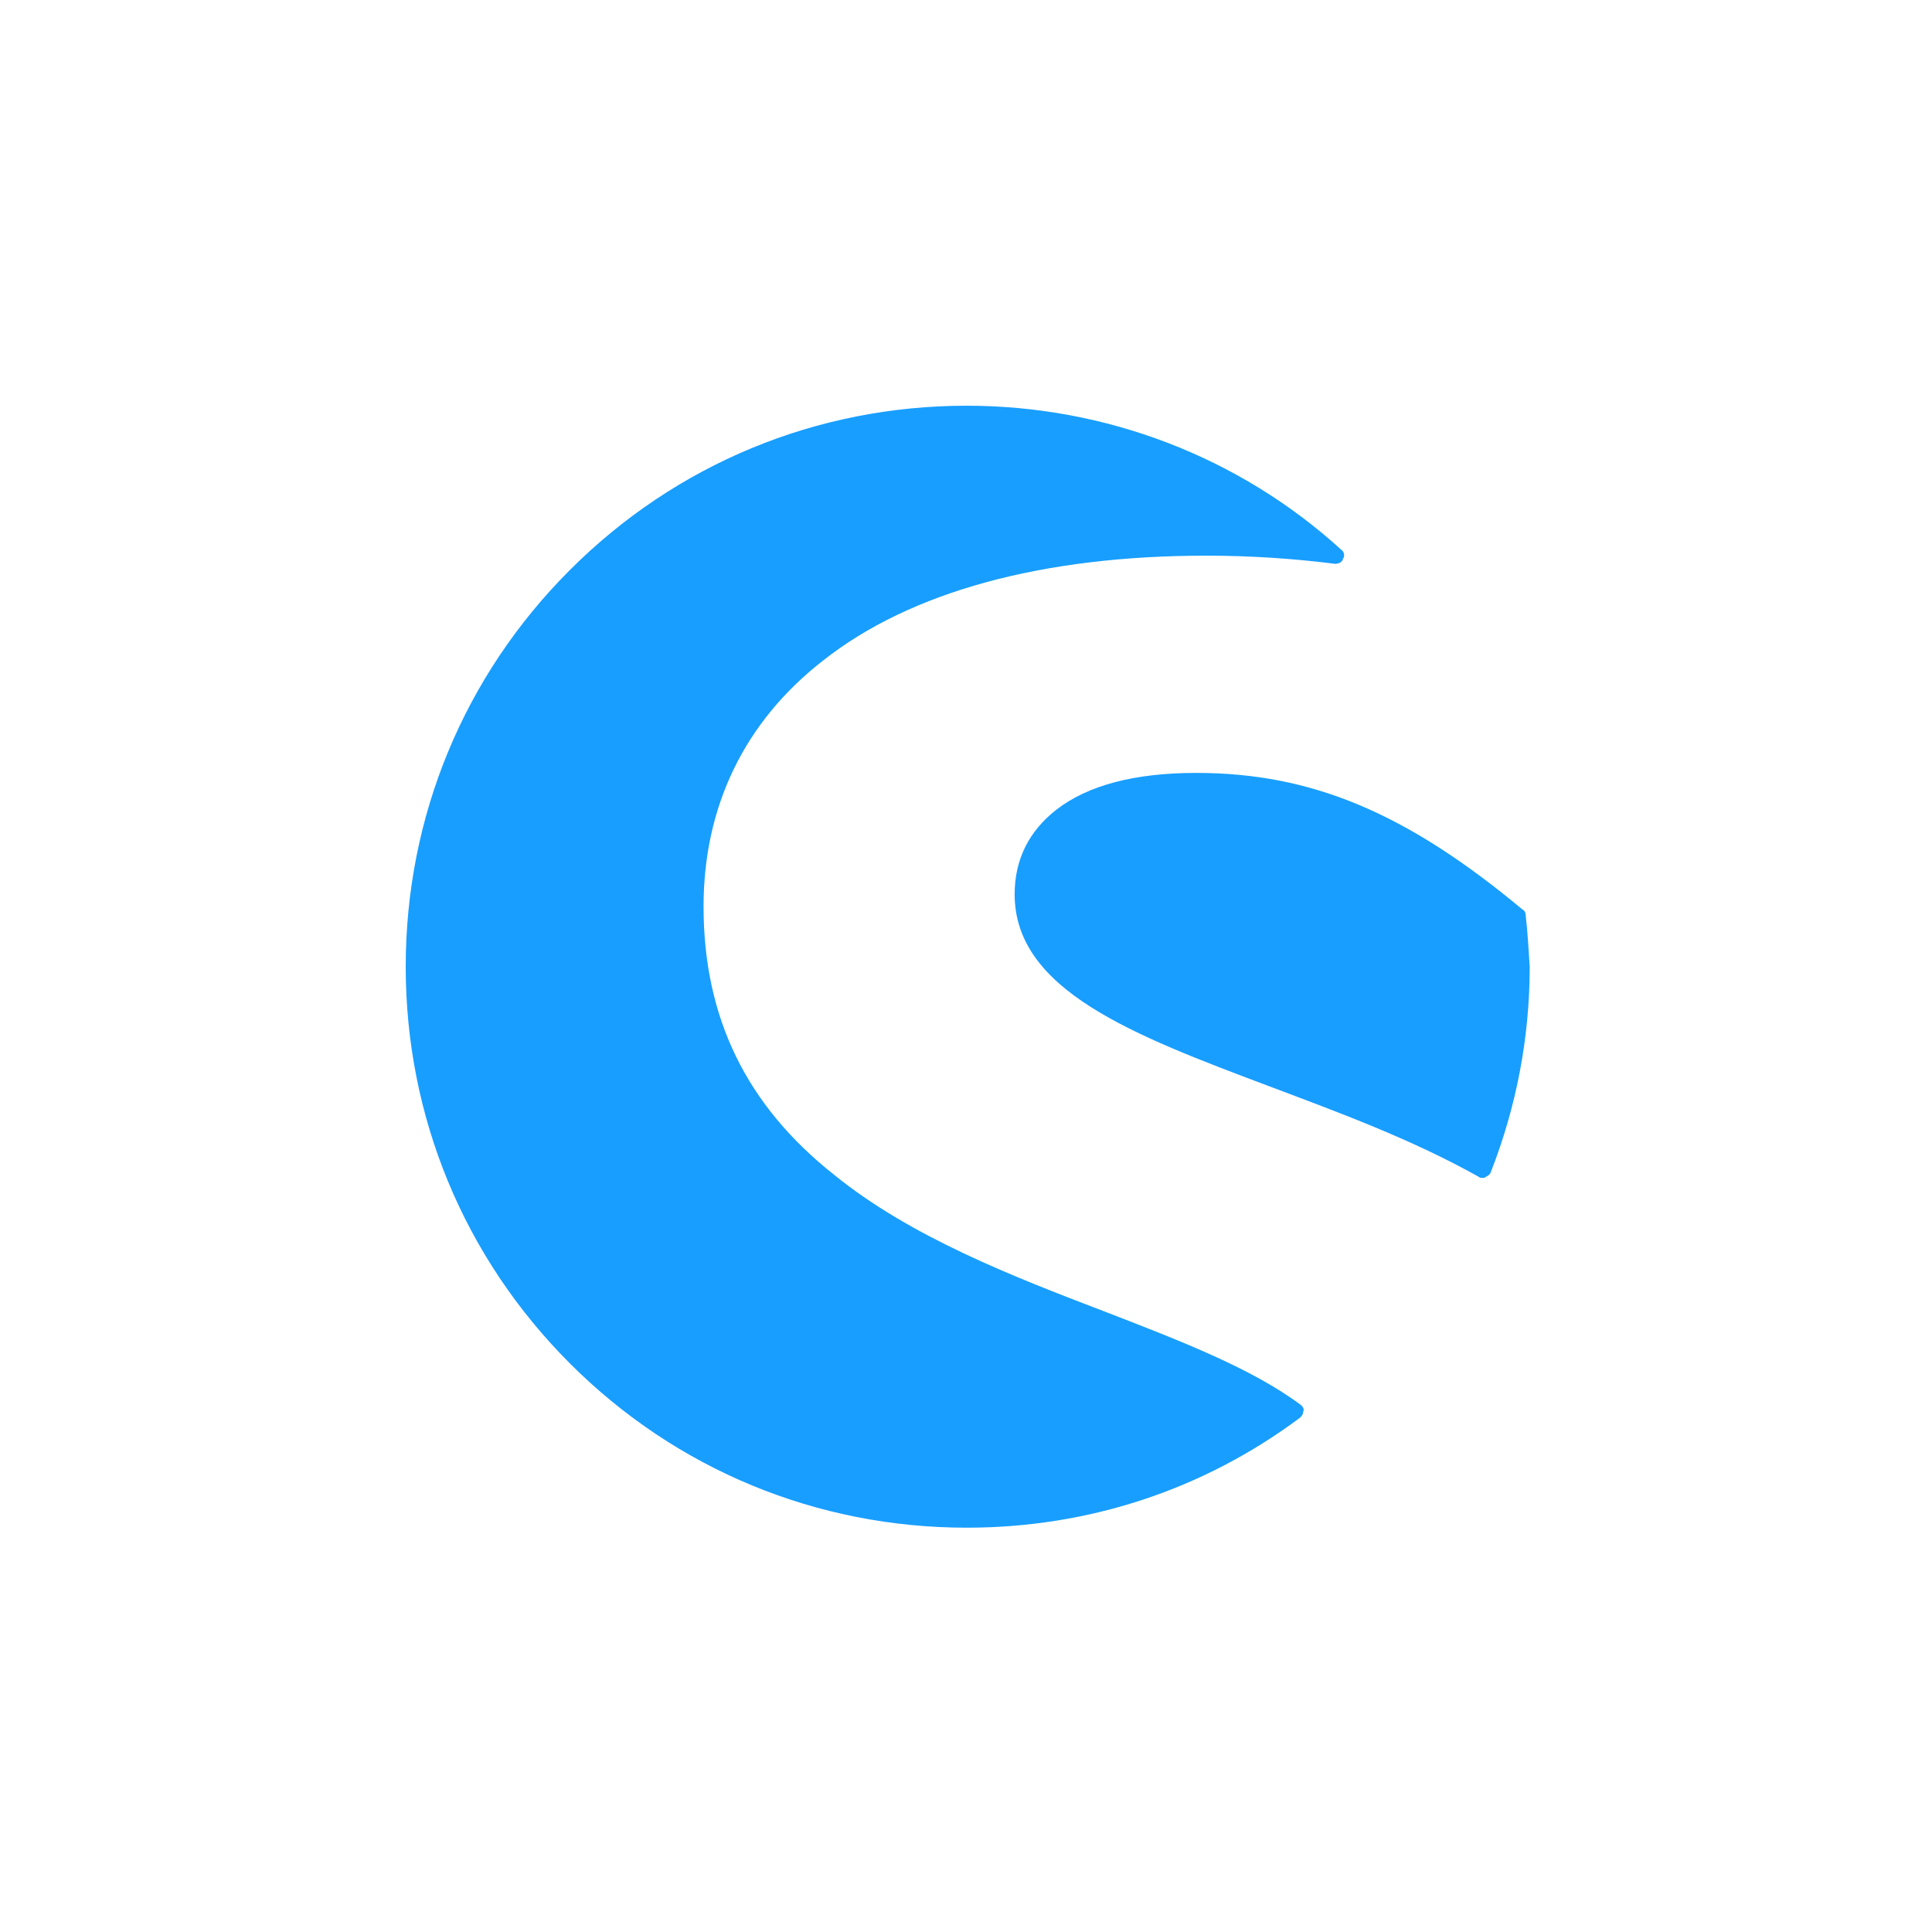 <svg width="100" height="100" viewBox="0 0 100 100" fill="none" xmlns="http://www.w3.org/2000/svg">
<rect x="0" y="0" width="100" height="100" fill="#333333" stroke="none"/>
<g clip-path="url(#clip0_321_104)">
<path d="M100 0H0V100H100V0Z" fill="white"/>
<path d="M67.353 72.737C64.818 70.837 61.123 69.411 57.163 67.88C52.465 66.085 47.133 64.026 43.173 60.806C38.633 57.216 36.416 52.676 36.416 46.922C36.416 41.748 38.527 37.366 42.592 34.198C47.133 30.608 53.996 28.761 62.443 28.761C64.766 28.761 67.036 28.919 69.095 29.183C69.253 29.183 69.464 29.13 69.517 28.919C69.623 28.761 69.57 28.549 69.411 28.444C64.132 23.64 57.216 21 50.036 21C42.276 21 34.99 24.009 29.5 29.5C24.009 34.99 21 42.276 21 50.036C21 57.797 24.009 65.082 29.5 70.573C34.99 76.063 42.276 79.073 50.036 79.073C56.319 79.073 62.284 77.119 67.3 73.371C67.405 73.265 67.458 73.16 67.458 73.054C67.511 72.949 67.458 72.843 67.353 72.737Z" fill="#189EFF"/>
<path d="M78.967 47.344C78.967 47.238 78.914 47.133 78.809 47.08C72.79 42.065 67.88 40.006 61.915 40.006C58.747 40.006 56.319 40.639 54.682 41.906C53.257 43.015 52.518 44.493 52.518 46.288C52.518 51.251 58.642 53.573 65.663 56.213C69.306 57.586 73.054 58.958 76.538 60.912C76.591 60.965 76.644 60.965 76.75 60.965C76.802 60.965 76.855 60.965 76.908 60.912C77.014 60.859 77.119 60.806 77.172 60.648C78.492 57.269 79.178 53.679 79.178 50.036C79.125 49.192 79.073 48.294 78.967 47.344Z" fill="#189EFF"/>
</g>
<defs>
<clipPath id="clip0_321_104">
<rect width="100" height="100" fill="white"/>
</clipPath>
</defs>
</svg>

